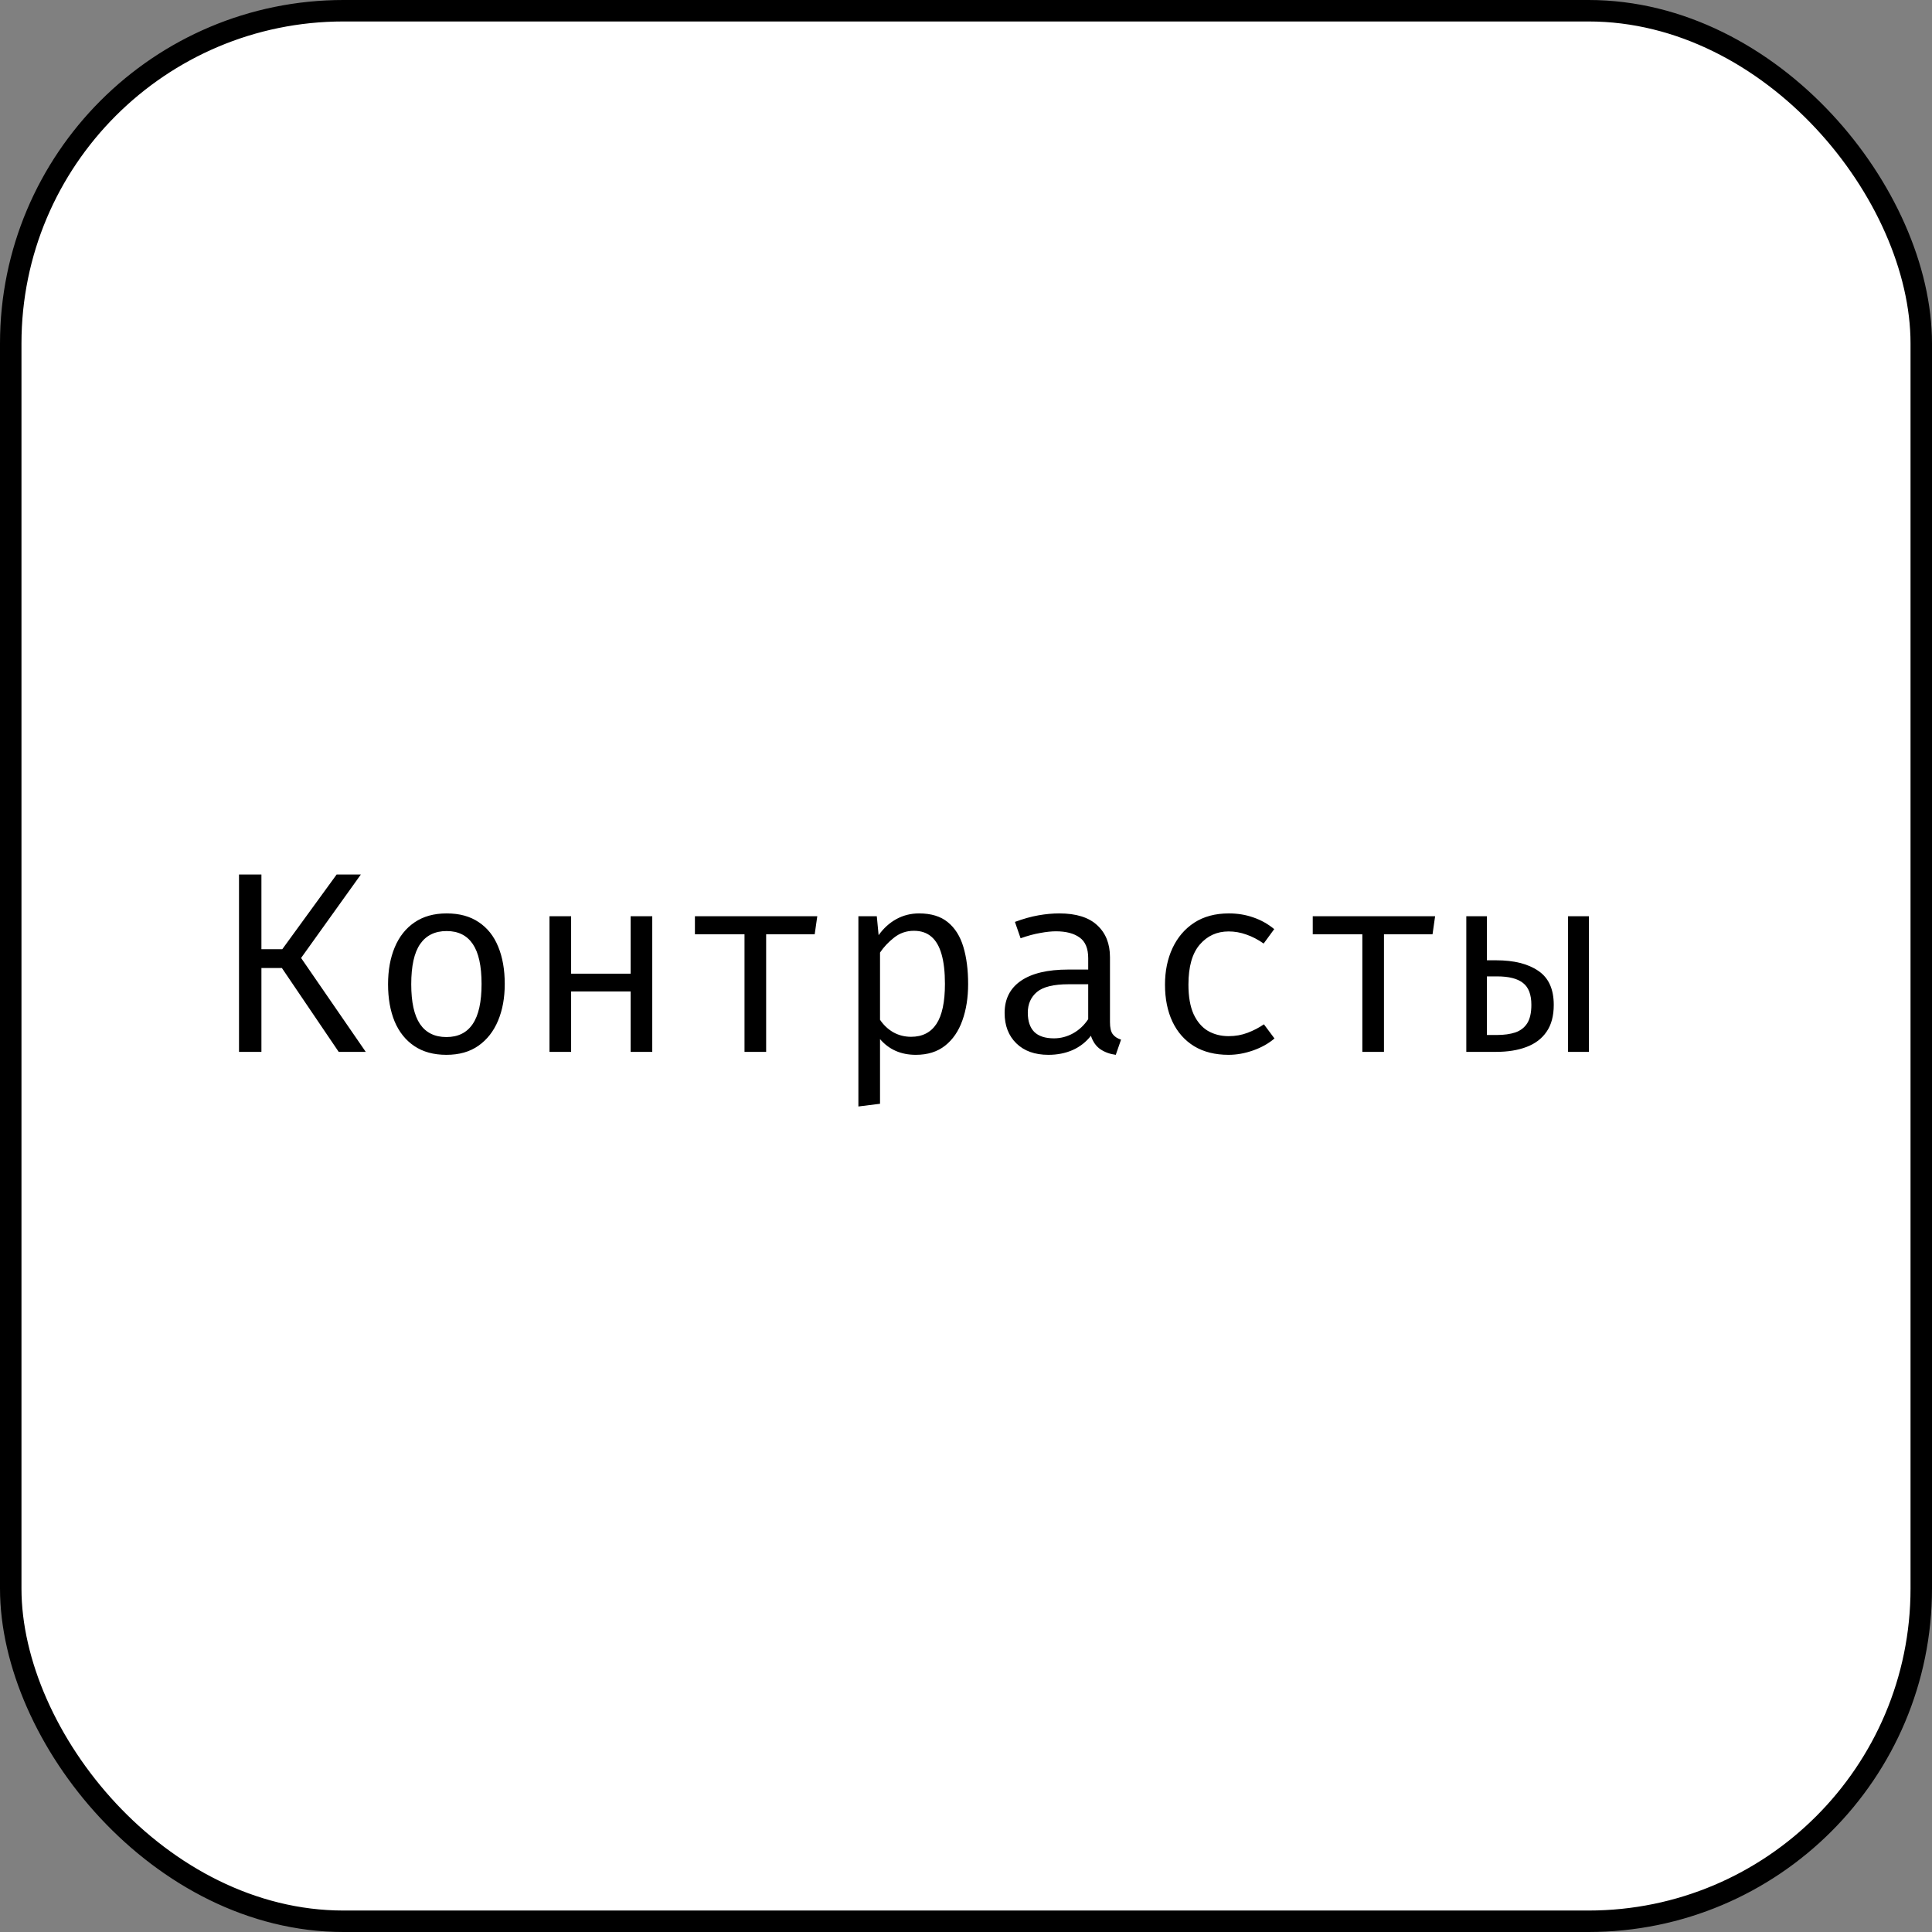 <?xml version="1.0" encoding="UTF-8"?> <svg xmlns="http://www.w3.org/2000/svg" width="90" height="90" viewBox="0 0 90 90" fill="none"><rect x="0" y="0" width="90" height="90" fill="#808080" stroke="none"/><rect x="0.5" y="0.5" width="89" height="89" rx="15.5" fill="white"></rect><rect x="0.5" y="0.5" width="89" height="89" rx="15.5" stroke="black"></rect><path d="M13.132 45.094H12.178V49H11.134V40.738H12.178V44.218H13.15L15.682 40.738H16.81L14.026 44.626L17.038 49H15.778L13.132 45.094ZM20.807 42.55C21.403 42.55 21.901 42.686 22.301 42.958C22.705 43.226 23.007 43.606 23.207 44.098C23.411 44.59 23.513 45.17 23.513 45.838C23.513 46.482 23.409 47.052 23.201 47.548C22.993 48.044 22.687 48.434 22.283 48.718C21.883 48.998 21.387 49.138 20.795 49.138C20.203 49.138 19.705 49.002 19.301 48.73C18.897 48.458 18.591 48.076 18.383 47.584C18.179 47.088 18.077 46.51 18.077 45.85C18.077 45.198 18.181 44.624 18.389 44.128C18.597 43.632 18.903 43.246 19.307 42.97C19.715 42.69 20.215 42.55 20.807 42.55ZM20.807 43.372C20.263 43.372 19.851 43.574 19.571 43.978C19.295 44.378 19.157 45.002 19.157 45.85C19.157 46.682 19.293 47.3 19.565 47.704C19.841 48.108 20.251 48.31 20.795 48.31C21.339 48.31 21.747 48.108 22.019 47.704C22.295 47.3 22.433 46.678 22.433 45.838C22.433 44.998 22.297 44.378 22.025 43.978C21.753 43.574 21.347 43.372 20.807 43.372ZM29.377 49V46.186H26.605V49H25.597V42.682H26.605V45.358H29.377V42.682H30.385V49H29.377ZM38.072 42.682L37.952 43.522H35.69V49H34.682V43.522H32.372V42.682H38.072ZM42.813 42.55C43.373 42.55 43.819 42.686 44.151 42.958C44.487 43.23 44.729 43.614 44.877 44.11C45.025 44.602 45.099 45.178 45.099 45.838C45.099 46.474 45.009 47.042 44.829 47.542C44.653 48.038 44.385 48.428 44.025 48.712C43.665 48.996 43.211 49.138 42.663 49.138C41.971 49.138 41.415 48.894 40.995 48.406V51.418L39.987 51.544V42.682H40.845L40.929 43.564C41.161 43.24 41.437 42.99 41.757 42.814C42.081 42.638 42.433 42.55 42.813 42.55ZM42.573 43.36C42.225 43.36 41.917 43.466 41.649 43.678C41.385 43.886 41.167 44.118 40.995 44.374V47.506C41.159 47.75 41.365 47.944 41.613 48.088C41.865 48.228 42.141 48.298 42.441 48.298C42.965 48.298 43.359 48.098 43.623 47.698C43.887 47.298 44.019 46.676 44.019 45.832C44.019 45.28 43.967 44.822 43.863 44.458C43.759 44.09 43.601 43.816 43.389 43.636C43.177 43.452 42.905 43.36 42.573 43.36ZM51.707 47.62C51.707 47.872 51.749 48.056 51.833 48.172C51.917 48.288 52.047 48.374 52.223 48.43L51.977 49.138C51.705 49.102 51.467 49.016 51.263 48.88C51.059 48.74 50.911 48.53 50.819 48.25C50.591 48.542 50.307 48.764 49.967 48.916C49.627 49.064 49.251 49.138 48.839 49.138C48.207 49.138 47.709 48.96 47.345 48.604C46.981 48.248 46.799 47.776 46.799 47.188C46.799 46.536 47.053 46.036 47.561 45.688C48.069 45.34 48.803 45.166 49.763 45.166H50.693V44.638C50.693 44.182 50.559 43.86 50.291 43.672C50.027 43.48 49.659 43.384 49.187 43.384C48.979 43.384 48.735 43.41 48.455 43.462C48.175 43.51 47.871 43.592 47.543 43.708L47.279 42.946C47.667 42.802 48.031 42.7 48.371 42.64C48.711 42.58 49.035 42.55 49.343 42.55C50.131 42.55 50.721 42.734 51.113 43.102C51.509 43.466 51.707 43.962 51.707 44.59V47.62ZM49.097 48.37C49.409 48.37 49.707 48.292 49.991 48.136C50.275 47.976 50.509 47.756 50.693 47.476V45.85H49.781C49.085 45.85 48.593 45.97 48.305 46.21C48.021 46.45 47.879 46.772 47.879 47.176C47.879 47.568 47.979 47.866 48.179 48.07C48.383 48.27 48.689 48.37 49.097 48.37ZM57.234 48.268C57.55 48.268 57.844 48.216 58.116 48.112C58.392 48.008 58.646 47.876 58.878 47.716L59.37 48.376C59.094 48.612 58.762 48.798 58.374 48.934C57.986 49.07 57.606 49.138 57.234 49.138C56.606 49.138 56.07 49.004 55.626 48.736C55.186 48.464 54.85 48.084 54.618 47.596C54.386 47.104 54.27 46.528 54.27 45.868C54.27 45.236 54.386 44.67 54.618 44.17C54.854 43.666 55.192 43.27 55.632 42.982C56.076 42.694 56.614 42.55 57.246 42.55C57.65 42.55 58.028 42.612 58.38 42.736C58.736 42.856 59.062 43.038 59.358 43.282L58.866 43.954C58.598 43.766 58.328 43.626 58.056 43.534C57.788 43.438 57.514 43.39 57.234 43.39C56.69 43.39 56.242 43.594 55.89 44.002C55.538 44.41 55.362 45.032 55.362 45.868C55.362 46.428 55.442 46.886 55.602 47.242C55.766 47.594 55.988 47.854 56.268 48.022C56.552 48.186 56.874 48.268 57.234 48.268ZM66.853 42.682L66.733 43.522H64.471V49H63.463V43.522H61.153V42.682H66.853ZM69.266 42.682V44.734H69.692C70.528 44.734 71.184 44.898 71.66 45.226C72.141 45.55 72.38 46.078 72.38 46.81C72.38 47.322 72.269 47.74 72.044 48.064C71.825 48.384 71.513 48.62 71.109 48.772C70.709 48.924 70.239 49 69.698 49H68.306V42.682H69.266ZM69.74 45.484H69.266V48.214H69.728C70.064 48.214 70.353 48.174 70.593 48.094C70.832 48.01 71.016 47.868 71.144 47.668C71.272 47.464 71.337 47.178 71.337 46.81C71.337 46.33 71.207 45.99 70.947 45.79C70.691 45.586 70.288 45.484 69.74 45.484ZM74.019 42.682V49H73.046V42.682H74.019Z" fill="black"></path></svg> 